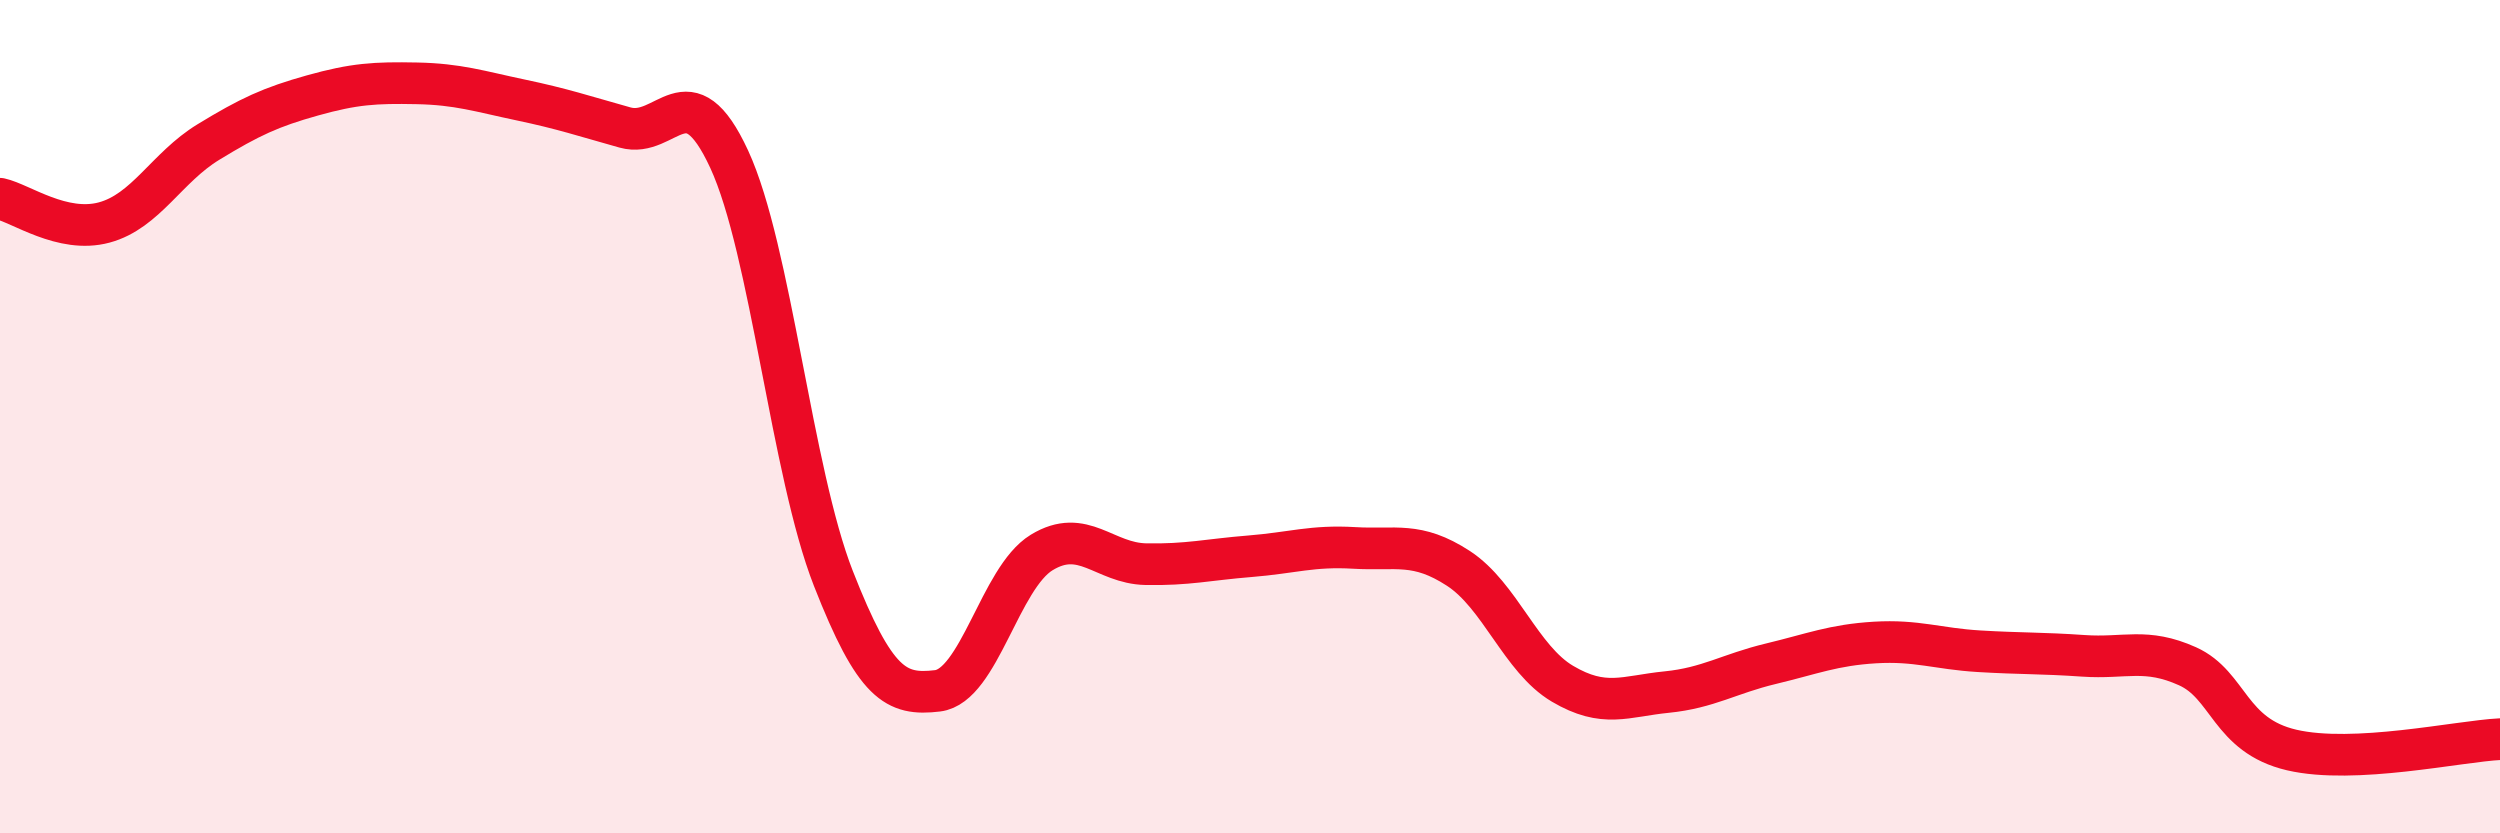 
    <svg width="60" height="20" viewBox="0 0 60 20" xmlns="http://www.w3.org/2000/svg">
      <path
        d="M 0,4.77 C 0.5,4.88 1.5,5.61 2.5,5.34 C 3.5,5.07 4,4.02 5,3.41 C 6,2.8 6.5,2.57 7.5,2.29 C 8.5,2.01 9,1.98 10,2 C 11,2.02 11.5,2.19 12.5,2.4 C 13.5,2.61 14,2.78 15,3.06 C 16,3.34 16.5,1.66 17.5,3.82 C 18.5,5.98 19,11.33 20,13.88 C 21,16.43 21.5,16.7 22.5,16.58 C 23.5,16.46 24,13.87 25,13.26 C 26,12.65 26.5,13.52 27.5,13.54 C 28.5,13.56 29,13.43 30,13.35 C 31,13.27 31.5,13.09 32.5,13.15 C 33.5,13.21 34,12.99 35,13.64 C 36,14.29 36.5,15.82 37.5,16.41 C 38.5,17 39,16.71 40,16.61 C 41,16.51 41.5,16.17 42.5,15.93 C 43.5,15.69 44,15.48 45,15.42 C 46,15.36 46.5,15.57 47.5,15.63 C 48.5,15.69 49,15.67 50,15.74 C 51,15.81 51.5,15.54 52.5,15.99 C 53.5,16.44 53.5,17.65 55,18 C 56.5,18.35 59,17.79 60,17.74L60 20L0 20Z"
        fill="#EB0A25"
        opacity="0.1"
        stroke-linecap="round"
        stroke-linejoin="round"
      />
      <path
        d="M 0,4.77 C 0.5,4.88 1.5,5.61 2.5,5.34 C 3.5,5.07 4,4.02 5,3.41 C 6,2.8 6.5,2.57 7.5,2.29 C 8.5,2.01 9,1.98 10,2 C 11,2.02 11.5,2.19 12.5,2.4 C 13.5,2.61 14,2.78 15,3.06 C 16,3.34 16.5,1.66 17.5,3.82 C 18.5,5.98 19,11.33 20,13.88 C 21,16.43 21.5,16.7 22.5,16.58 C 23.5,16.46 24,13.87 25,13.26 C 26,12.65 26.5,13.52 27.5,13.54 C 28.5,13.56 29,13.43 30,13.35 C 31,13.27 31.5,13.09 32.5,13.15 C 33.5,13.21 34,12.99 35,13.64 C 36,14.29 36.5,15.82 37.5,16.41 C 38.5,17 39,16.71 40,16.61 C 41,16.51 41.5,16.17 42.5,15.93 C 43.5,15.69 44,15.48 45,15.42 C 46,15.36 46.5,15.57 47.5,15.63 C 48.5,15.69 49,15.67 50,15.74 C 51,15.81 51.5,15.54 52.5,15.99 C 53.5,16.44 53.5,17.65 55,18 C 56.5,18.35 59,17.79 60,17.74"
        stroke="#EB0A25"
        stroke-width="1"
        fill="none"
        stroke-linecap="round"
        stroke-linejoin="round"
      />
    </svg>
  